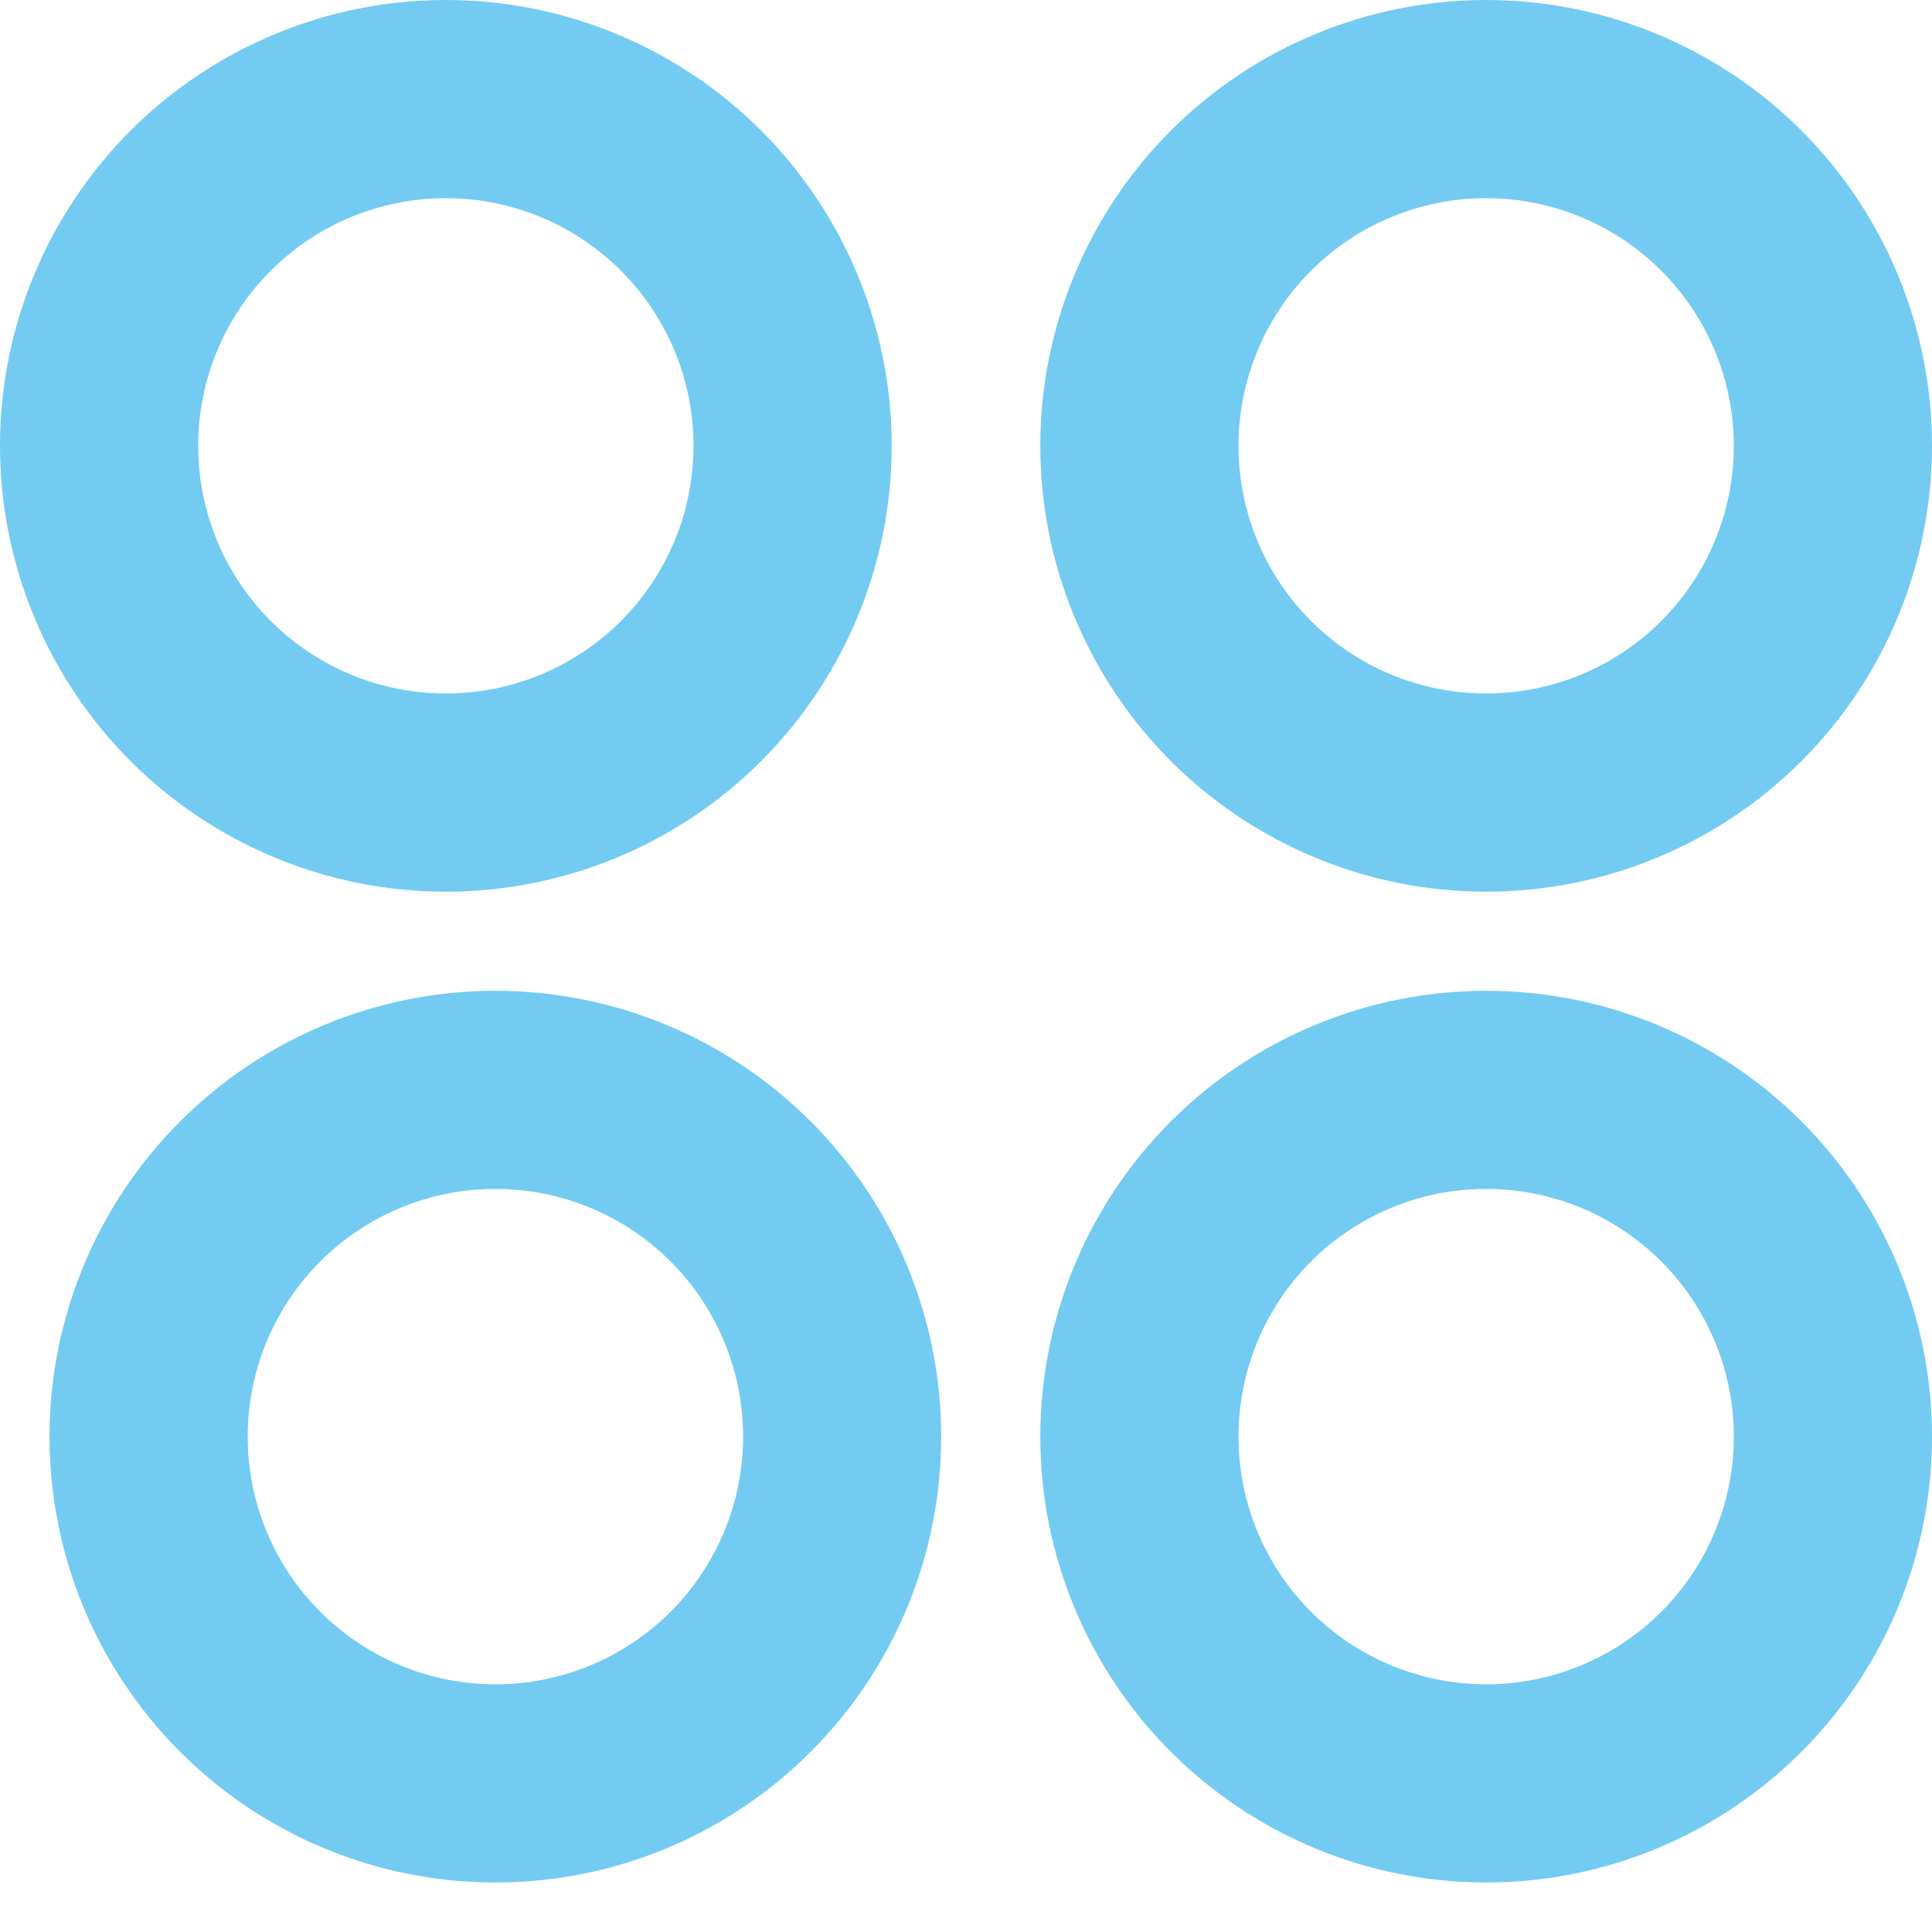 <svg width="24" height="24" viewBox="0 0 24 24" fill="none" xmlns="http://www.w3.org/2000/svg">
<path d="M5.538 11.077C4.811 11.077 4.091 10.934 3.419 10.655C2.747 10.377 2.136 9.969 1.622 9.455C1.108 8.94 0.7 8.33 0.422 7.658C0.143 6.986 0 6.266 0 5.538C0 4.811 0.143 4.091 0.422 3.419C0.7 2.747 1.108 2.136 1.622 1.622C2.136 1.108 2.747 0.7 3.419 0.422C4.091 0.143 4.811 -1.08379e-08 5.538 0C7.007 2.18882e-08 8.416 0.584 9.455 1.622C10.493 2.661 11.077 4.07 11.077 5.538C11.077 7.007 10.493 8.416 9.455 9.455C8.416 10.493 7.007 11.077 5.538 11.077ZM6.154 23.385C4.685 23.385 3.276 22.801 2.238 21.762C1.199 20.724 0.615 19.315 0.615 17.846C0.615 16.377 1.199 14.969 2.238 13.93C3.276 12.891 4.685 12.308 6.154 12.308C7.623 12.308 9.031 12.891 10.07 13.93C11.109 14.969 11.692 16.377 11.692 17.846C11.692 19.315 11.109 20.724 10.07 21.762C9.031 22.801 7.623 23.385 6.154 23.385ZM18.462 11.077C17.734 11.077 17.014 10.934 16.342 10.655C15.67 10.377 15.059 9.969 14.545 9.455C14.031 8.94 13.623 8.33 13.345 7.658C13.066 6.986 12.923 6.266 12.923 5.538C12.923 4.811 13.066 4.091 13.345 3.419C13.623 2.747 14.031 2.136 14.545 1.622C15.059 1.108 15.67 0.7 16.342 0.422C17.014 0.143 17.734 -1.08379e-08 18.462 0C19.93 2.18882e-08 21.339 0.584 22.378 1.622C23.416 2.661 24 4.07 24 5.538C24 7.007 23.416 8.416 22.378 9.455C21.339 10.493 19.93 11.077 18.462 11.077ZM18.462 23.385C16.993 23.385 15.584 22.801 14.545 21.762C13.507 20.724 12.923 19.315 12.923 17.846C12.923 16.377 13.507 14.969 14.545 13.93C15.584 12.891 16.993 12.308 18.462 12.308C19.93 12.308 21.339 12.891 22.378 13.93C23.416 14.969 24 16.377 24 17.846C24 19.315 23.416 20.724 22.378 21.762C21.339 22.801 19.93 23.385 18.462 23.385ZM5.538 8.615C6.355 8.615 7.137 8.291 7.714 7.714C8.291 7.137 8.615 6.355 8.615 5.538C8.615 4.722 8.291 3.94 7.714 3.363C7.137 2.786 6.355 2.462 5.538 2.462C4.722 2.462 3.94 2.786 3.363 3.363C2.786 3.94 2.462 4.722 2.462 5.538C2.462 6.355 2.786 7.137 3.363 7.714C3.94 8.291 4.722 8.615 5.538 8.615ZM6.154 20.923C6.97 20.923 7.753 20.599 8.33 20.022C8.907 19.445 9.231 18.662 9.231 17.846C9.231 17.03 8.907 16.247 8.33 15.67C7.753 15.093 6.97 14.769 6.154 14.769C5.338 14.769 4.555 15.093 3.978 15.67C3.401 16.247 3.077 17.03 3.077 17.846C3.077 18.662 3.401 19.445 3.978 20.022C4.555 20.599 5.338 20.923 6.154 20.923ZM18.462 8.615C19.278 8.615 20.06 8.291 20.637 7.714C21.214 7.137 21.538 6.355 21.538 5.538C21.538 4.722 21.214 3.94 20.637 3.363C20.06 2.786 19.278 2.462 18.462 2.462C17.645 2.462 16.863 2.786 16.286 3.363C15.709 3.94 15.385 4.722 15.385 5.538C15.385 6.355 15.709 7.137 16.286 7.714C16.863 8.291 17.645 8.615 18.462 8.615ZM18.462 20.923C19.278 20.923 20.06 20.599 20.637 20.022C21.214 19.445 21.538 18.662 21.538 17.846C21.538 17.03 21.214 16.247 20.637 15.67C20.06 15.093 19.278 14.769 18.462 14.769C17.645 14.769 16.863 15.093 16.286 15.67C15.709 16.247 15.385 17.03 15.385 17.846C15.385 18.662 15.709 19.445 16.286 20.022C16.863 20.599 17.645 20.923 18.462 20.923Z" fill="#73CBF2"/>
</svg>
